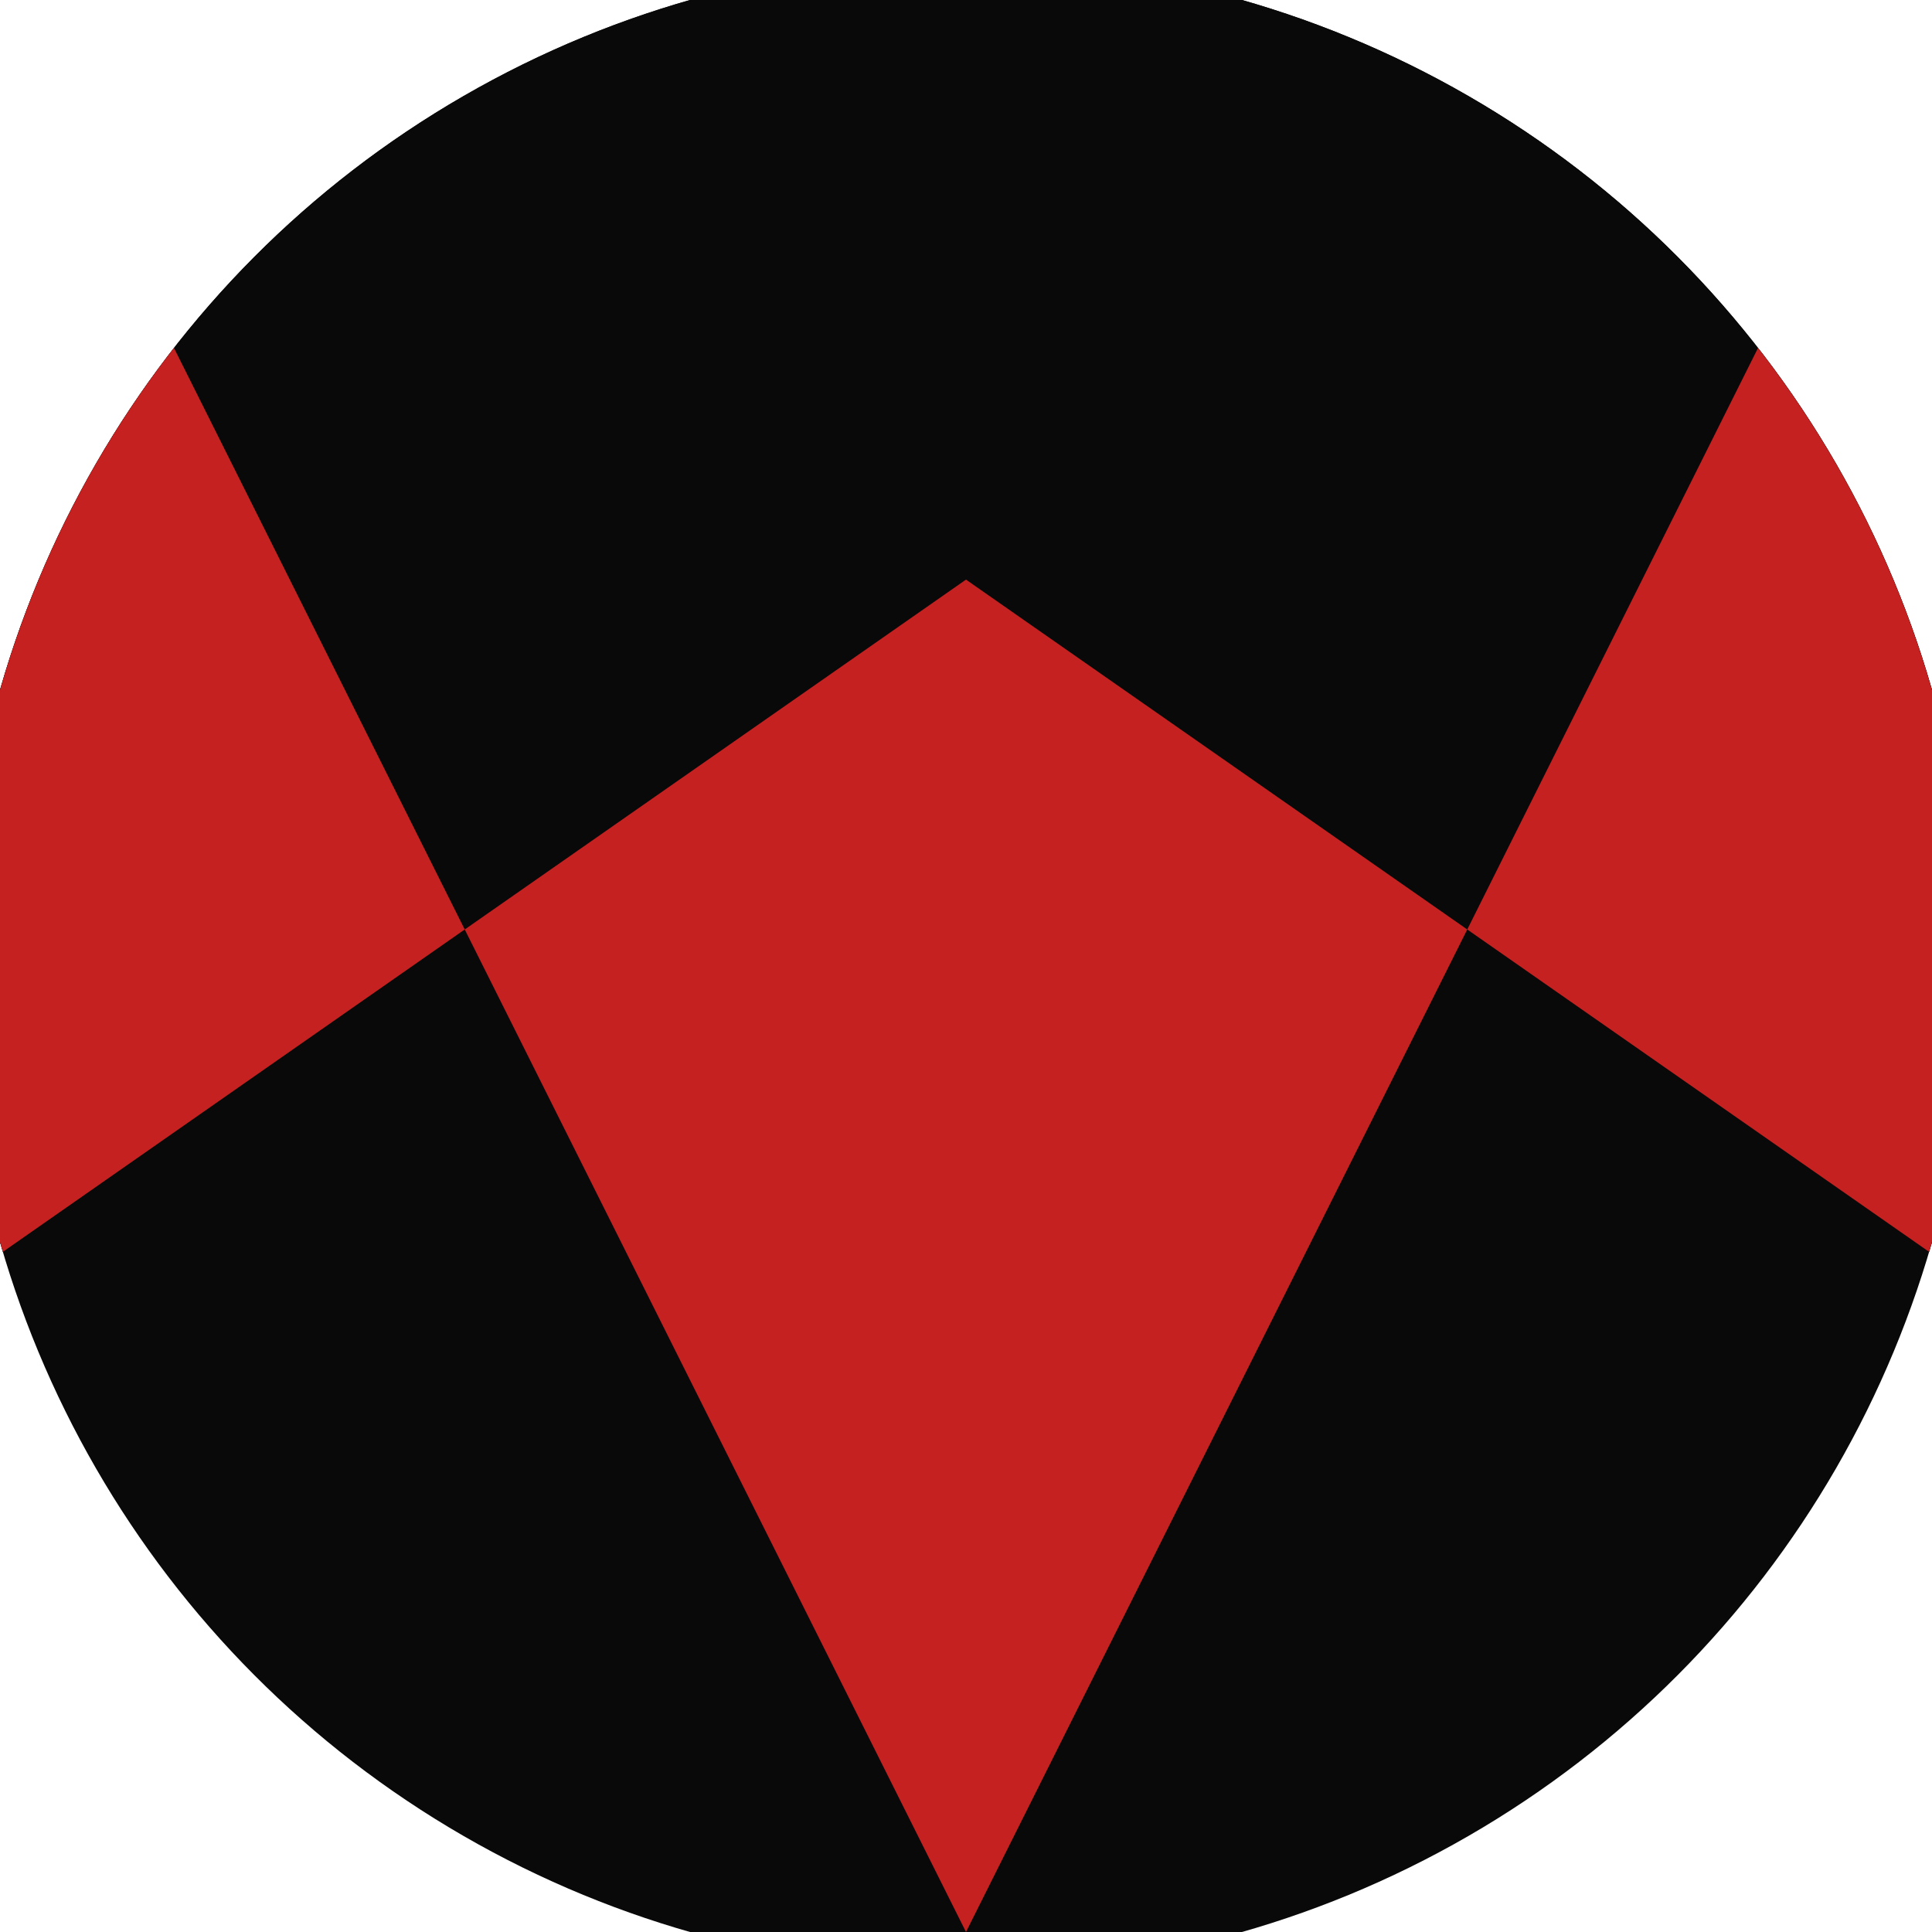 <svg xmlns="http://www.w3.org/2000/svg" width="128" height="128" viewBox="0 0 100 100" shape-rendering="geometricPrecision">
                            <defs>
                                <clipPath id="clip">
                                    <circle cx="50" cy="50" r="52" />
                                    <!--<rect x="0" y="0" width="100" height="100"/>-->
                                </clipPath>
                            </defs>
                            <g transform="rotate(180 50 50)">
                            <rect x="0" y="0" width="100" height="100" fill="#090909" clip-path="url(#clip)"/><path d="M 0 35.1 L 50 70 L 100 35.1 V 100 H 0 Z" fill="#090909" clip-path="url(#clip)"/><path d="M 50 0 L 100 100 H 100 V 35.1 L 50 70 L 0 35.1 V 100 H 0 Z" fill="#c52121" clip-path="url(#clip)"/></g></svg>